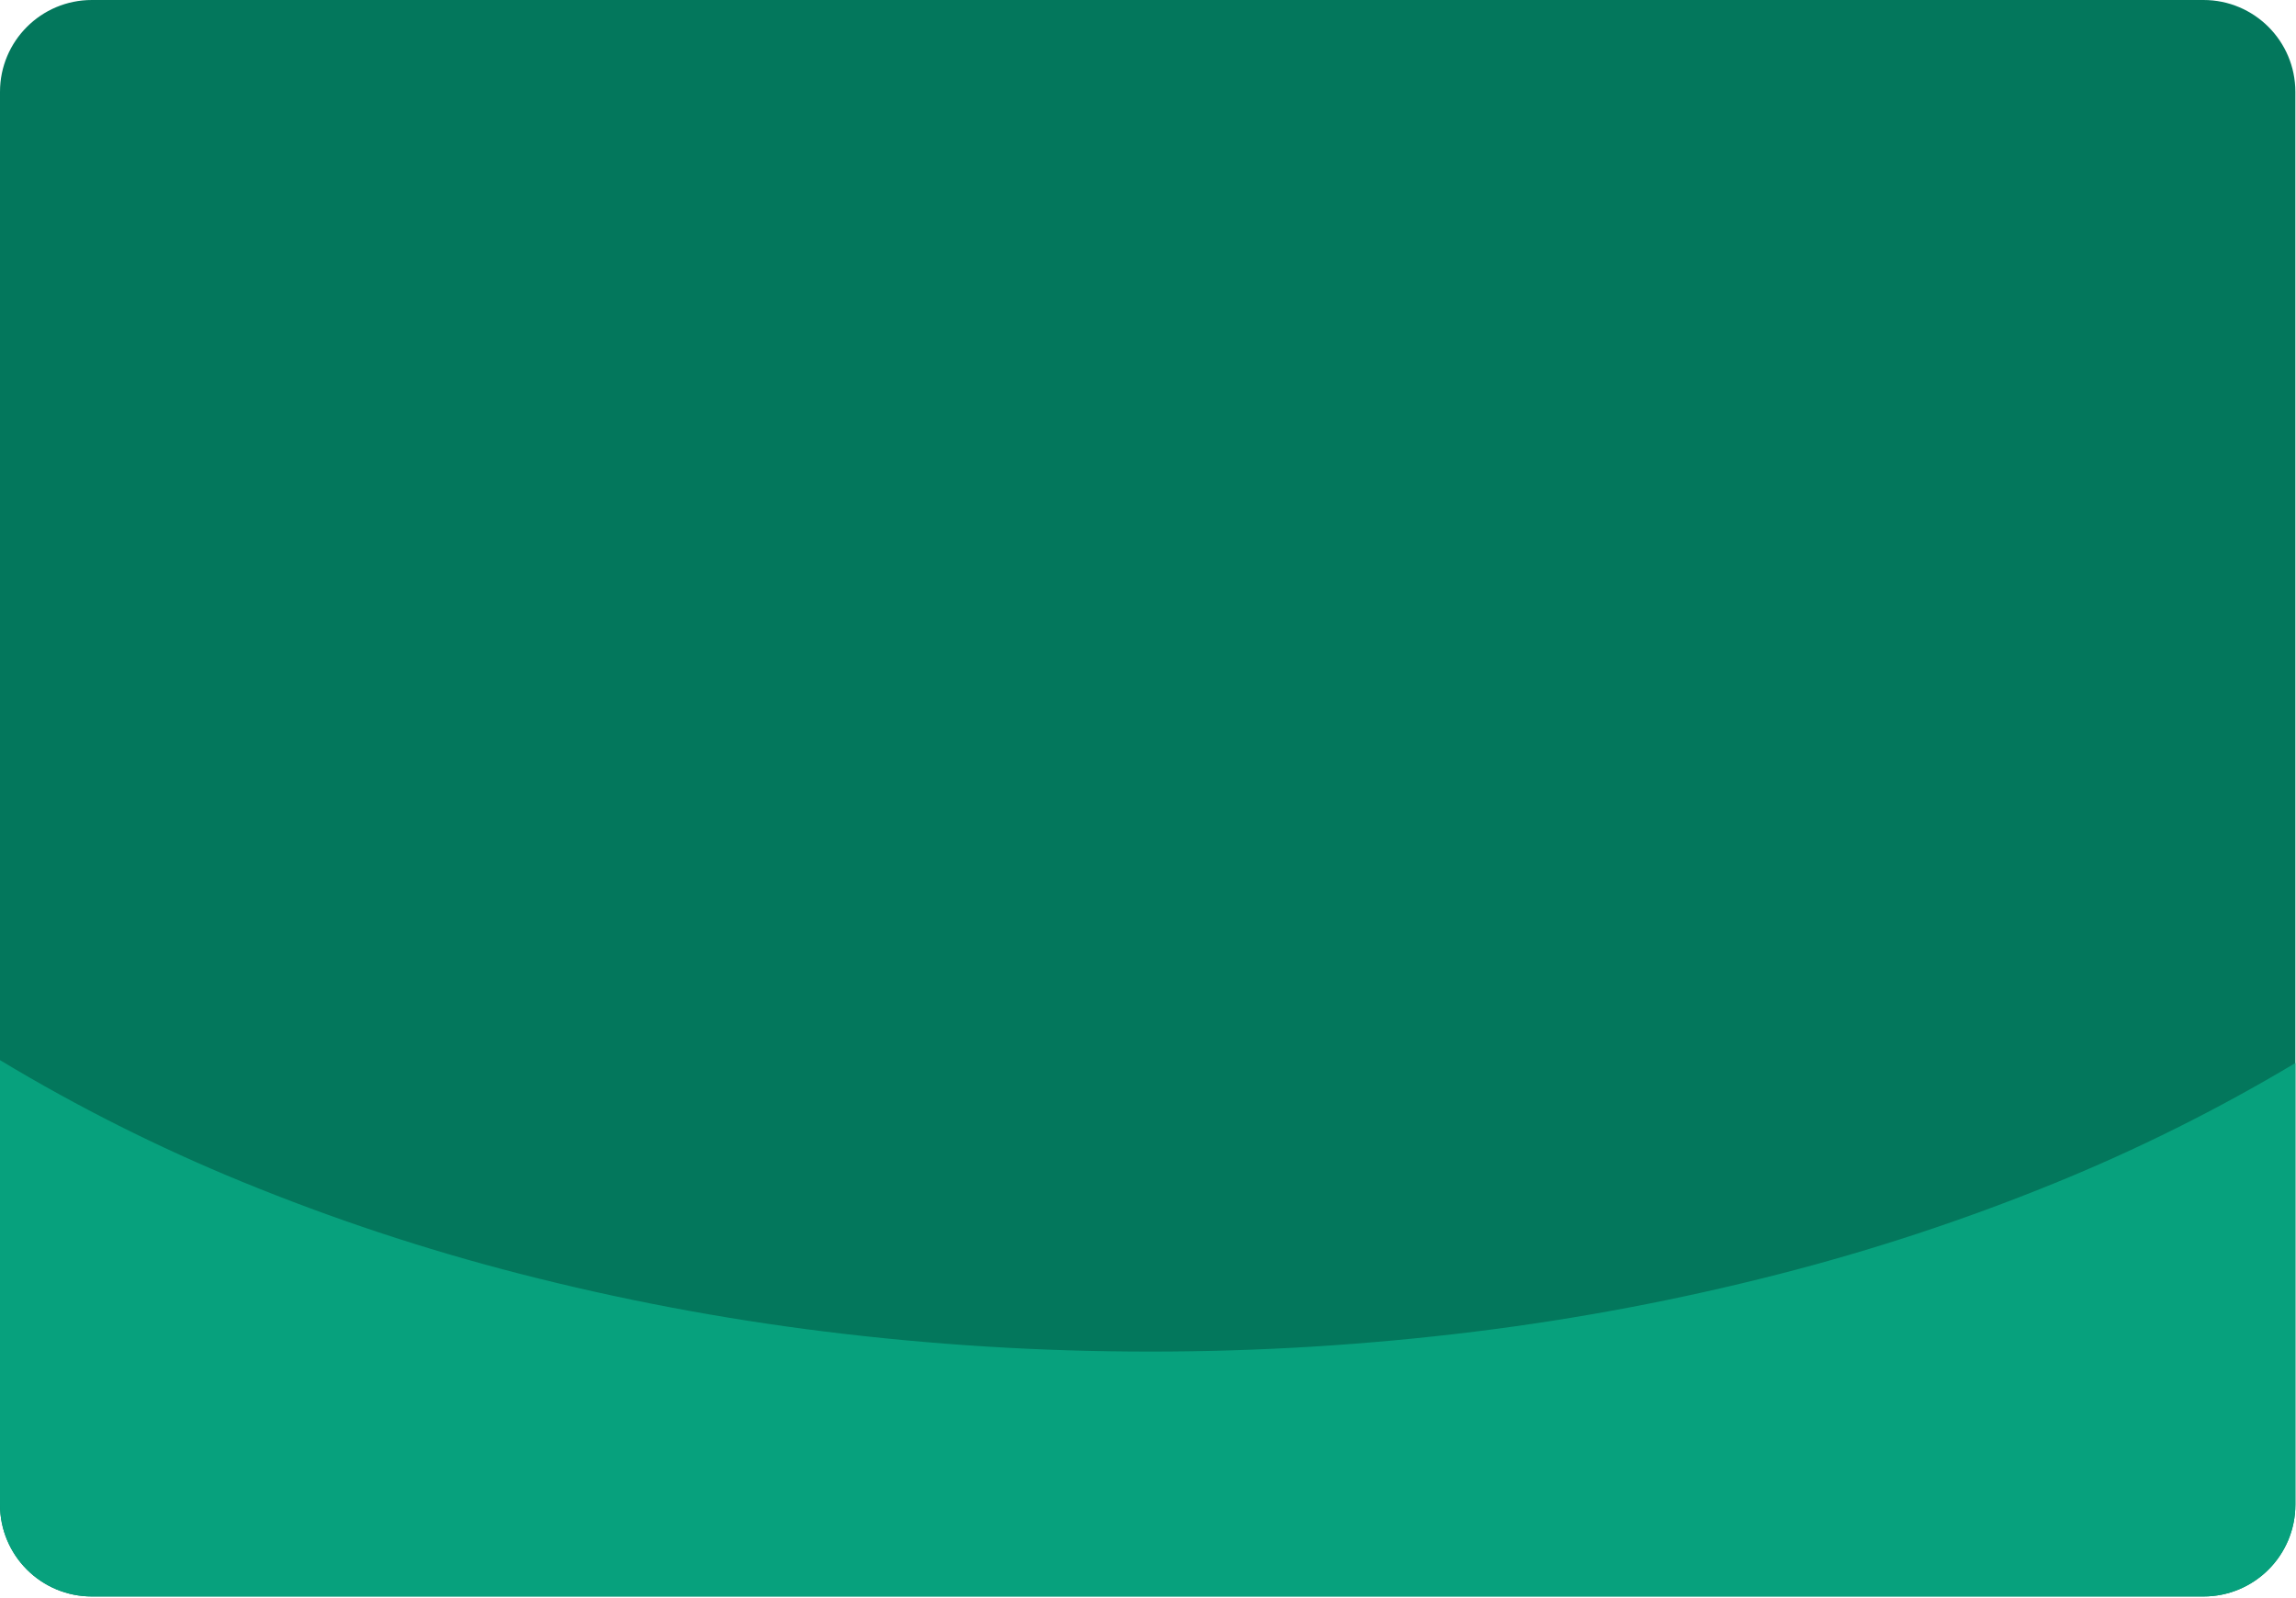 <svg width="375" height="261" viewBox="0 0 375 261" fill="none" xmlns="http://www.w3.org/2000/svg">
<g clip-path="url(#clip0_1414_6959)">
<path d="M359.895 0H15C6.716 0 0 6.716 0 15V245.75C0 254.034 6.716 260.75 15 260.75H359.895C368.179 260.75 374.895 254.034 374.895 245.75V15C374.895 6.716 368.179 0 359.895 0Z" fill="#03775C"/>
<path d="M359.895 260.752H15C11.022 260.752 7.206 259.172 4.393 256.359C1.58 253.546 0 249.731 0 245.752L0 173.152C12.652 180.78 25.873 187.421 39.545 193.017C54.242 199.039 69.334 204.044 84.716 207.998C101.088 212.209 117.713 215.366 134.488 217.452C152.185 219.656 170.001 220.758 187.835 220.752C205.576 220.76 223.3 219.671 240.907 217.492C257.602 215.426 274.149 212.299 290.447 208.13C305.767 204.215 320.802 199.259 335.447 193.297C349.08 187.754 362.27 181.176 374.9 173.621V245.752C374.9 249.731 373.32 253.546 370.507 256.359C367.694 259.172 363.878 260.752 359.9 260.752H359.895Z" fill="#07A17D"/>
</g>
<defs>
<clipPath id="clip0_1414_6959">
<rect width="374.895" height="260.75" fill="white"/>
</clipPath>
</defs>
</svg>
